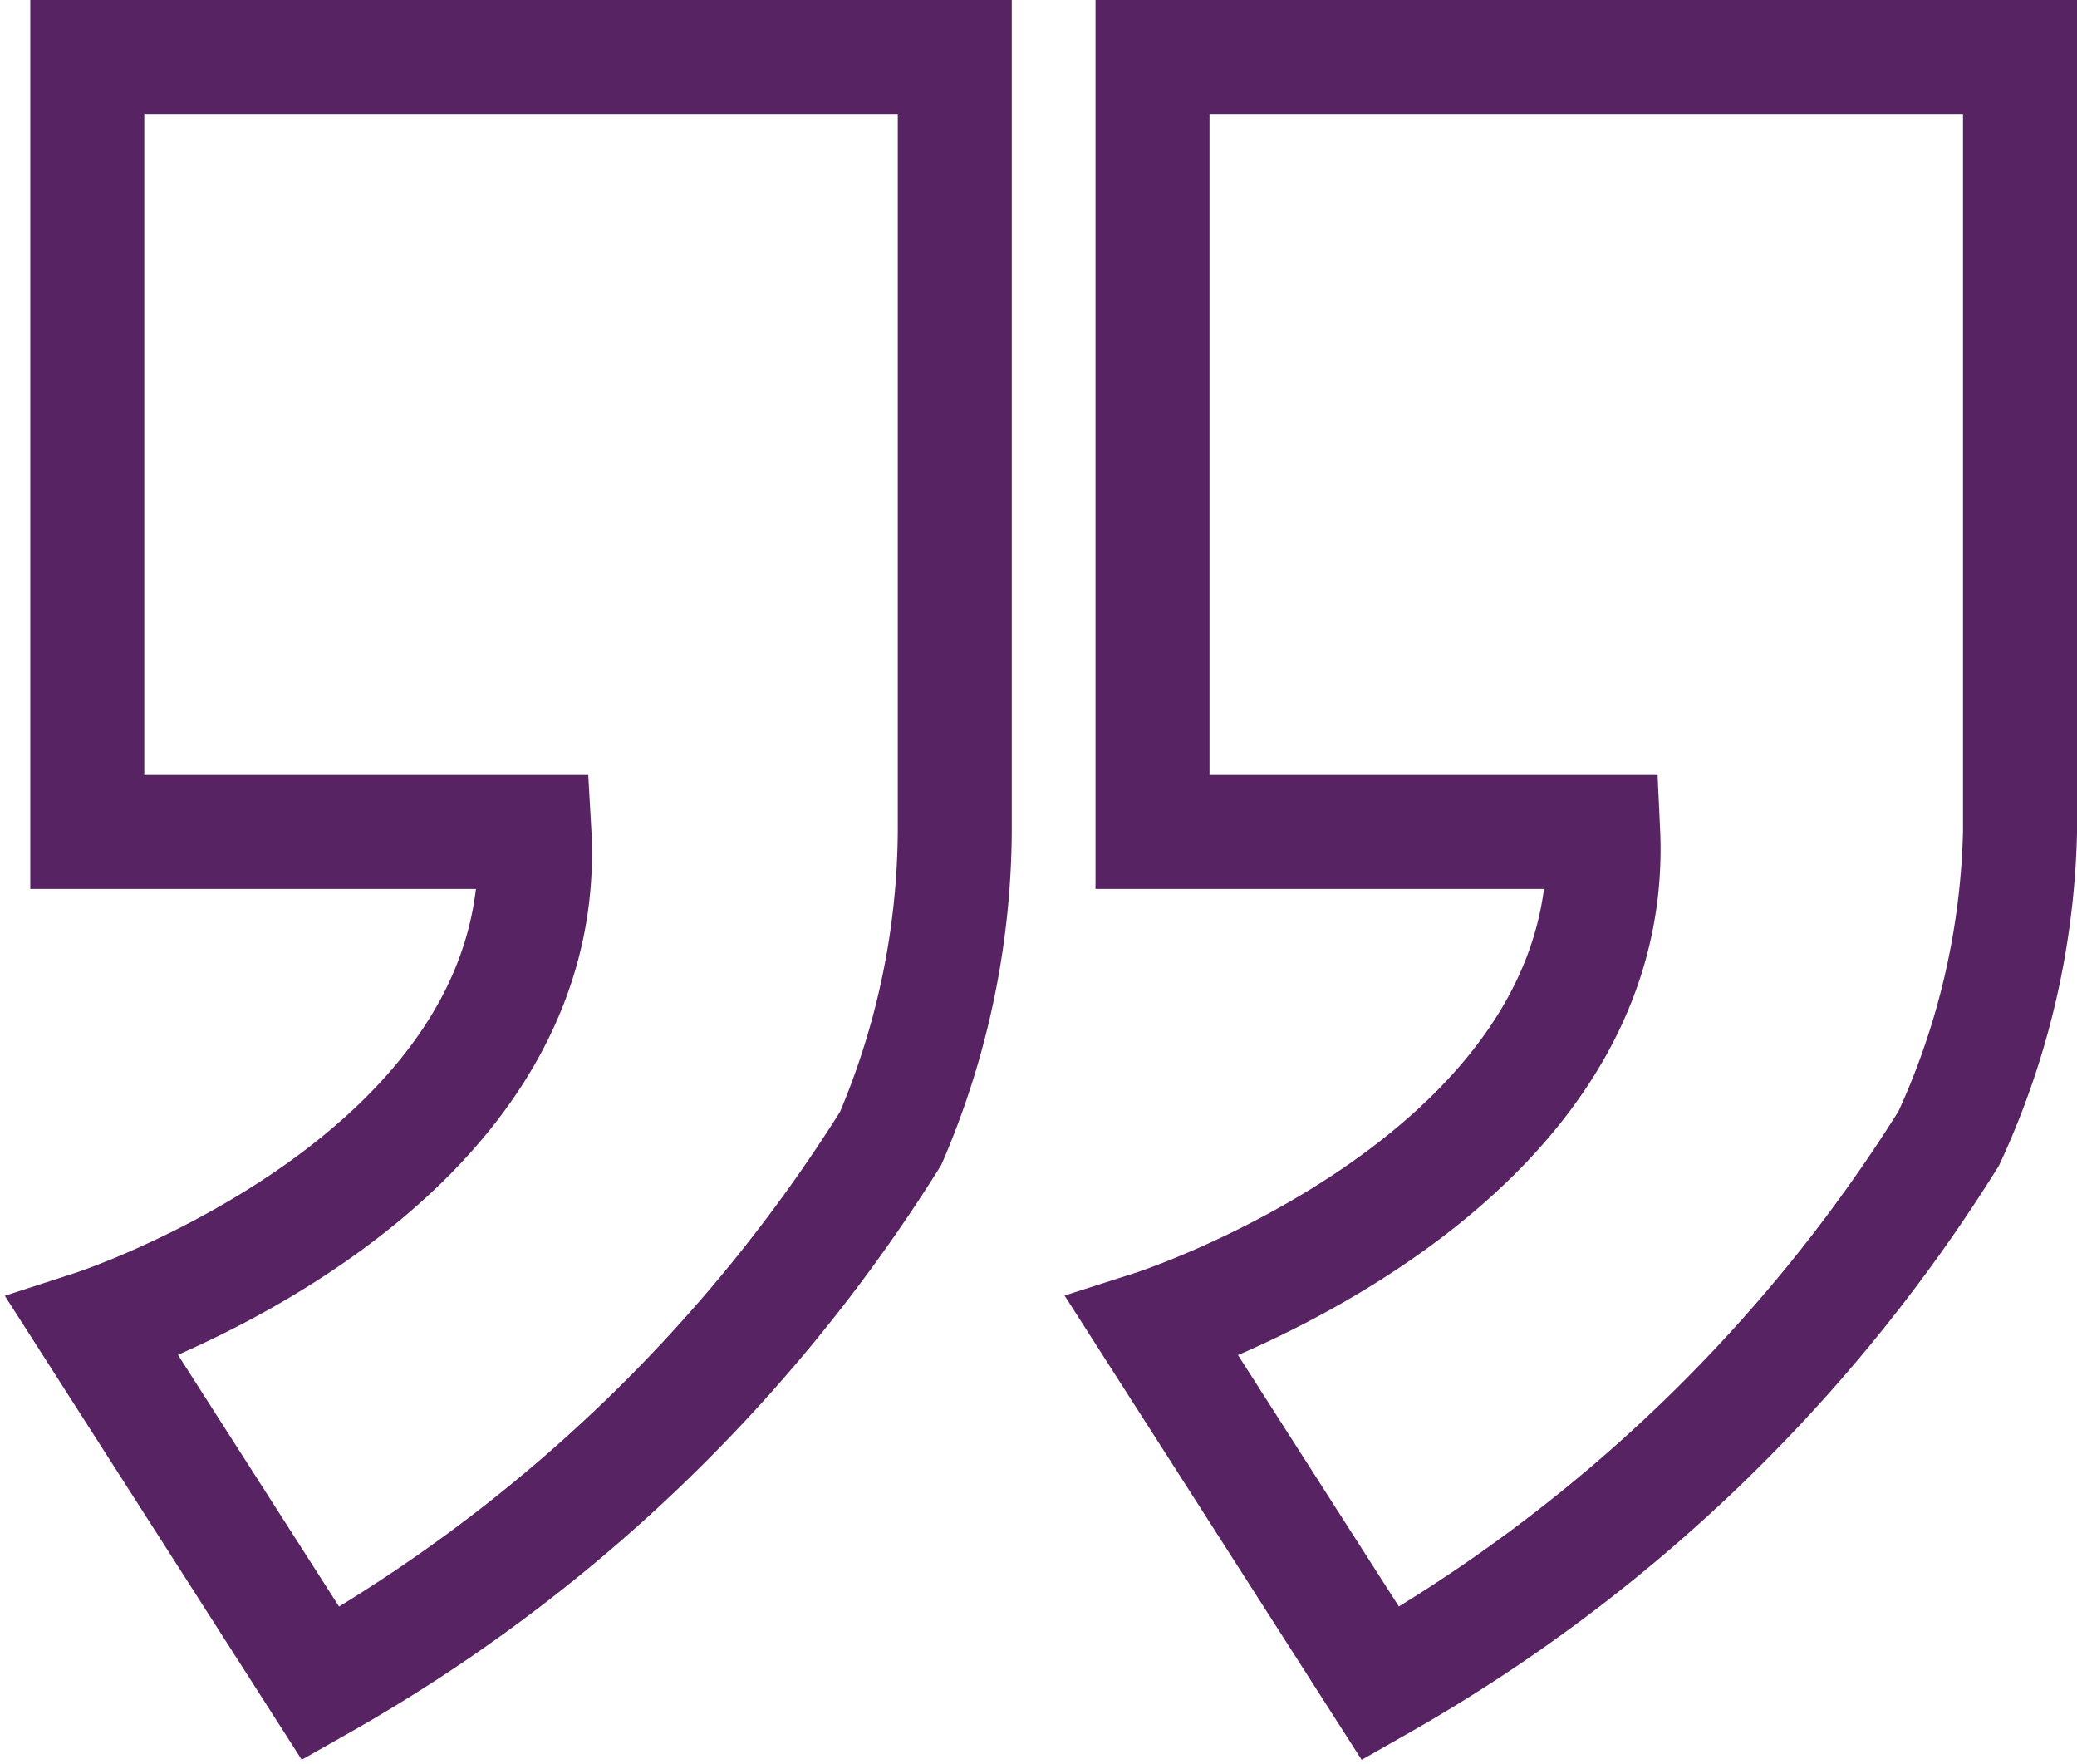 <?xml version="1.0" encoding="UTF-8"?> <svg xmlns="http://www.w3.org/2000/svg" viewBox="0 0 11.66 9.9"> <defs> <style>.cls-1{fill:none;stroke:#582363;stroke-miterlimit:10;stroke-width:0.64px;}</style> </defs> <g id="Слой_2" data-name="Слой 2"> <g id="Слой_2-2" data-name="Слой 2"> <path class="cls-1" d="M.49.32H5.36V4.67A4.44,4.44,0,0,1,5,6.39a9,9,0,0,1-3.2,3.06l-1.28-2S3.11,6.61,3,4.67H.49Z"></path> <path class="cls-1" d="M6.47.32h4.87V4.67a4.33,4.33,0,0,1-.4,1.72A9,9,0,0,1,7.75,9.45l-1.28-2S9.09,6.61,9,4.67H6.47Z"></path> </g> </g> </svg> 